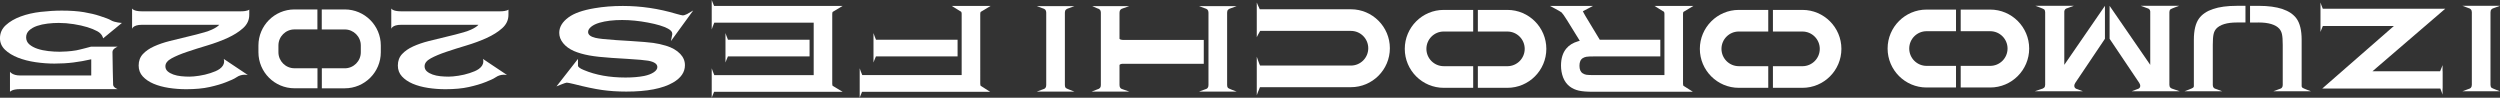<?xml version="1.0" encoding="UTF-8"?><svg id="_レイヤー_2" xmlns="http://www.w3.org/2000/svg" viewBox="0 0 1380.36 53.95"><rect x="0" y="0" width="1380.36" height="53.95" fill="#333333" stroke="none"/><defs><style>.cls-1{fill:#fff;}</style></defs><g id="_背景"><path class="cls-1" d="M745.9,48.14c11.86,0,21.51-9.65,21.51-21.51s-9.65-21.51-21.51-21.51h-50.32c-.6-1.14-1.66-3.74-1.66-3.74v19.15s1.34-2.72,1.87-3.47h50.12c5.28,0,9.57,4.29,9.57,9.57s-4.29,9.57-9.57,9.57h-50.17c-.55-1.07-1.82-4.9-1.82-4.9v21.28s1.18-3.25,1.76-4.44h50.23Z"/><path class="cls-1" d="M865.14,11l7.12,11.52-1.03.3c-2.72.8-4.87,2.13-6.4,3.97-1.95,2.33-2.93,5.51-2.93,9.44,0,2.29.39,4.48,1.15,6.5.82,2.12,2.08,3.83,3.74,5.08,1.41,1.06,3.08,1.81,4.96,2.23,1.83.41,4.33.62,7.43.62h55.53s-4.94-3.09-5.09-3.22l-.16-.14-.08-.21c-.07-.2-.11-.47-.11-.8V7.61c0-.31.04-.58.11-.77l.07-.19.14-.13c.14-.13,5.4-3.23,5.4-3.23h-21.45s4.72,2.93,4.89,3.03h.18l.22.37c.12.21.18.52.18.92v33.85h-38.91c-1.97,0-3.4-.06-4.15-.18-.71-.11-1.36-.36-1.99-.76h-.01c-1.24-.77-1.85-2.15-1.85-4.22s.61-3.45,1.85-4.22c.61-.37,1.28-.62,2.02-.74.79-.13,2.18-.19,4.13-.19h36.64v-9.22h-33.44l-7.91-13.09c-.37-.62-.67-1.15-.88-1.57l-.54-1.06,5.59-2.93h-23.73s5.89,3.09,6.4,3.6c.59.59,1.57,1.98,2.9,4.12Z"/><path class="cls-1" d="M666.75,5.38c.33.38.5.92.5,1.61v12.94h0v18.55h0v8.49c0,.69-.16,1.23-.48,1.61-.32.38-.9.67-1.73.88l-2.98,1.11h20.74s-4.45-1.64-4.77-2c-.32-.37-.48-.9-.48-1.59V6.99c0-.69.16-1.22.48-1.59.32-.37.9-.67,1.73-.9l3.04-1.11h-20.74l2.98,1.11c.81.21,1.38.5,1.71.88Z"/><path class="cls-1" d="M607.35,48.55c-.32.37-.9.67-1.73.9l-2.84,1.11h20.74l-3.18-1.11c-.83-.21-1.41-.5-1.73-.88-.32-.38-.48-.92-.48-1.61v-11.14c.42-.4,1.01-.6,1.78-.6h44.75v-13.18h-44.75c-.76,0-1.35-.2-1.78-.58V6.99c0-.69.17-1.23.5-1.61.33-.38.9-.67,1.71-.88l3.15-1.11h-20.41l2.54,1.11c.83.23,1.41.53,1.73.9.32.37.48.9.48,1.59v39.98c0,.69-.16,1.22-.48,1.59Z"/><path class="cls-1" d="M853.8,26.98c0-11.86-9.65-21.51-21.51-21.51h-16.3v11.94h16.3c5.28,0,9.57,4.29,9.57,9.57s-4.29,9.57-9.57,9.57h-16.3v11.94h16.3c11.86,0,21.51-9.65,21.51-21.51Z"/><path class="cls-1" d="M797.15,48.48h16.26v-11.94h-16.26c-5.28,0-9.57-4.29-9.57-9.57s4.29-9.57,9.57-9.57h16.26V5.47h-16.26c-11.86,0-21.51,9.65-21.51,21.51s9.65,21.51,21.51,21.51Z"/><path class="cls-1" d="M1016.72,26.98c0-11.86-9.65-21.51-21.51-21.51h-16.3v11.94h16.3c5.28,0,9.57,4.29,9.57,9.57s-4.29,9.57-9.57,9.57h-16.3v11.94h16.3c11.86,0,21.51-9.65,21.51-21.51Z"/><path class="cls-1" d="M960.07,48.48h16.26v-11.94h-16.26c-5.28,0-9.57-4.29-9.57-9.57s4.29-9.57,9.57-9.57h16.26V5.47h-16.26c-11.86,0-21.51,9.65-21.51,21.51s9.65,21.51,21.51,21.51Z"/><path class="cls-1" d="M577.17,5.38c.33.38.5.92.5,1.61v12.94h0v18.55h0v8.49c0,.69-.16,1.23-.48,1.61-.32.38-.9.67-1.73.88l-2.98,1.11h20.74s-4.45-1.64-4.77-2c-.32-.37-.48-.9-.48-1.59V6.99c0-.69.16-1.22.48-1.59.32-.37.9-.67,1.73-.9l3.04-1.11h-20.74l2.98,1.11c.81.21,1.38.5,1.71.88Z"/><path class="cls-1" d="M1120.4,26.8c0-11.86-9.65-21.51-21.51-21.51h-16.3v11.94h16.3c5.28,0,9.57,4.29,9.57,9.57s-4.29,9.57-9.57,9.57h-16.3v11.94h16.3c11.86,0,21.51-9.65,21.51-21.51Z"/><path class="cls-1" d="M1063.74,48.31h16.26v-11.94h-16.26c-5.28,0-9.57-4.29-9.57-9.57s4.29-9.57,9.57-9.57h16.26V5.29h-16.26c-11.86,0-21.51,9.65-21.51,21.51s9.65,21.51,21.51,21.51Z"/><path class="cls-1" d="M1364.81,38.3v8.49c0,.69-.16,1.23-.48,1.61-.32.38-.9.67-1.73.88l-2.98,1.11h20.74s-4.45-1.64-4.77-2c-.32-.37-.48-.9-.48-1.59V6.81c0-.69.16-1.22.48-1.59.32-.37.9-.67,1.73-.9l3.04-1.11h-20.74l2.98,1.11c.81.21,1.38.5,1.71.88.33.38.5.92.5,1.61v12.94h0v18.55h0Z"/><path class="cls-1" d="M1246.86,12.42h.37c5.31,0,9.19,1.17,11.23,3.39.73.81,1.24,1.84,1.51,3.05.29,1.27.43,3.28.43,5.97v22.12c-.02.61-.17,1.11-.46,1.45-.32.38-.9.67-1.73.88l-2.98,1.11h20.74s-4.45-1.64-4.77-2c-.16-.18-.28-.4-.36-.66v-25.82c0-5.15-.96-9.08-2.84-11.68-3.37-4.64-10.37-7-20.78-7h-4.87v9.21h4.5Z"/><path class="cls-1" d="M1223.97,49.28c-.83-.21-1.41-.5-1.73-.88-.3-.35-.44-.84-.46-1.45v-22.12c0-2.69.14-4.7.43-5.97.27-1.21.78-2.24,1.51-3.05,2.04-2.21,5.93-3.39,11.23-3.39h.37s4.5,0,4.5,0V3.22h-4.87c-10.41,0-17.41,2.35-20.78,7-1.89,2.6-2.84,6.53-2.84,11.68v25.82c-.08.26-.2.48-.36.66-.32.37-4.77,2-4.77,2h20.74l-2.98-1.11Z"/><path class="cls-1" d="M1181.74,47.38c0,.99-.61,1.62-1.82,1.9l-2.93,1.11h26.54l-3.25-1.11c-.93-.23-1.57-.53-1.93-.9-.36-.37-.54-.9-.54-1.59V6.77c0-.67.17-1.19.49-1.55.33-.37,4.86-2,4.86-2h-21.14l3.04,1.11c.85.21,1.43.5,1.76.88.24.28.36.66.43,1.1v29.5l-22.44-32.58v18.19l16.39,24.38c.36.6.54,1.13.54,1.59Z"/><path class="cls-1" d="M1128.69,48.38c-.36.37-1.01.67-1.93.9l-3.25,1.11h26.54l-2.93-1.11c-1.21-.28-1.82-.91-1.82-1.9,0-.46.18-.99.54-1.59l16.39-24.38V3.22l-22.44,32.58V6.31c.07-.44.19-.82.43-1.1.33-.38.92-.67,1.76-.88l3.04-1.11h-21.14s4.53,1.64,4.86,2c.32.36.48.88.49,1.55v40.02c0,.69-.18,1.22-.54,1.59Z"/><path class="cls-1" d="M1321.75,14.37l-39.56,34.53h65.23c.47,1.11,1.22,3.33,1.22,3.33v-3.33h.06v-9.57h-.06v-3.37s-.89,2.44-1.35,3.37h-37.33l40.18-34.52h-67.64c-.47-1.07-1.26-3.43-1.26-3.43v16.26s.84-2.29,1.3-3.27h39.21Z"/><path class="cls-1" d="M316.85,28.16c2.46,1.05,5.28,1.86,8.46,2.44,3.18.58,7.34,1.04,12.49,1.37l8.66.54c5.81.36,9.59.69,11.36,1,3.42.62,5.13,1.79,5.13,3.51,0,1.05-.67,2.02-2.01,2.91-1.34.89-3.1,1.56-5.26,2.01-2.98.58-6.41.87-10.31.87-8.82,0-16.5-1.38-23.04-4.15-2.13-.87-3.2-1.68-3.2-2.44,0-.13-.01-3.69-.01-3.69l-11.87,15.18s4.89-2.08,5.66-2.08c.48,0,1.78.26,3.91.77,6.21,1.59,11.39,2.68,15.55,3.28,4.15.59,8.64.89,13.45.89,11.47,0,20.07-1.66,25.8-4.99,4.37-2.52,6.56-5.72,6.56-9.58,0-2.34-.86-4.42-2.59-6.23-1.91-2.01-4.54-3.52-7.88-4.52-2.35-.71-4.7-1.23-7.06-1.56-2.35-.32-6.38-.66-12.07-1.02l-8.49-.53c-5.7-.38-9.48-.79-11.36-1.24-2.68-.65-4.02-1.73-4.02-3.24,0-1,.57-1.97,1.71-2.89,1.14-.92,2.67-1.66,4.58-2.22,3.46-1,7.63-1.5,12.51-1.5,4.48,0,9.23.47,14.22,1.41,5,.94,8.69,2.05,11.08,3.35,1.58.85,2.37,1.77,2.37,2.78v.43l-.74,3.68,12.31-16.91-3.41,1.98c-1.03.49-1.78.74-2.26.74-.4,0-1.64-.29-3.69-.87-9.7-2.9-19.53-4.35-29.49-4.35-5.55,0-10.75.41-15.6,1.24-6.51,1.09-11.3,2.77-14.39,5.05-3.42,2.5-5.13,5.35-5.13,8.56,0,2.03.73,3.93,2.18,5.72,1.45,1.78,3.43,3.22,5.93,4.31Z"/><path class="cls-1" d="M528.72,31.15v-9.22h-45.05c-.44-.88-1.38-3.68-1.38-3.68v16.26s.89-2.44,1.35-3.37h45.08Z"/><path class="cls-1" d="M546.68,50.67s-4.94-3.09-5.09-3.22l-.16-.14-.08-.21c-.07-.2-.11-.47-.11-.8V7.61c0-.31.04-.58.11-.77l.07-.19.14-.13c.14-.13,5.4-3.23,5.4-3.23h-21.45s4.72,2.93,4.89,3.03h.18l.22.37c.12.21.18.52.18.92v33.85h-54.89v-.02c-.42-.82-1.41-3.74-1.41-3.74v16.26s.85-2.31,1.31-3.28h70.67Z"/><path class="cls-1" d="M447,21.93h-45.05c-.44-.88-1.38-3.68-1.38-3.68v16.26s.89-2.44,1.35-3.37h45.08v-9.22Z"/><path class="cls-1" d="M443.79,50.67h21.45s-5.25-3.1-5.4-3.23l-.14-.13-.03-.08-.04-.11c-.07-.2-.11-.47-.11-.8V7.64c0-.33.04-.6.11-.8l.04-.11.03-.08.14-.13c.14-.13,5.4-3.23,5.4-3.23h-70.96c-.46-.97-1.31-3.28-1.31-3.28v16.26s.98-2.93,1.41-3.74v-.02s54.89,0,54.89,0v28.96h-54.89v-.02c-.42-.82-1.41-3.74-1.41-3.74v16.26s.85-2.31,1.31-3.28h49.51Z"/><path class="cls-1" d="M216.06,4.7s.65,1.55,5.43,1.55h54.46c4.09,0,4.79-.97,4.79-.97v2.91c0,2.86-1.14,5.31-3.43,7.36-2.28,2.05-5.15,3.85-8.6,5.42-3.45,1.56-7.16,2.94-11.12,4.12-3.97,1.18-7.68,2.36-11.13,3.52-3.45,1.16-6.32,2.36-8.6,3.6-2.28,1.24-3.43,2.69-3.43,4.37,0,1.13.41,2.06,1.23,2.79.82.73,1.88,1.32,3.17,1.78,1.29.46,2.72.77,4.27.93,1.55.16,3.06.24,4.53.24s3.28-.16,5.43-.49c2.16-.32,4.23-.81,6.21-1.46,1.99-.65,3.74-1.33,5.11-2.3,3.54-2.52,2.26-5.54,2.26-5.54l13.32,8.89s-3.3-.85-6.34,1.29c-1.31.92-3.28,1.7-5.69,2.67-2.41.97-5.43,1.86-9.06,2.67-3.62.81-7.93,1.21-12.94,1.21-3.28,0-6.49-.24-9.64-.73-3.15-.49-5.95-1.25-8.41-2.3-2.46-1.05-4.44-2.4-5.95-4.04-1.51-1.64-2.26-3.65-2.26-6.02,0-2.53.78-4.64,2.33-6.31,1.55-1.67,3.6-3.09,6.14-4.24,2.55-1.16,5.41-2.14,8.6-2.95,3.19-.81,6.45-1.6,9.77-2.39,3.32-.78,6.52-1.58,9.57-2.47,6.43-1.88,8.08-4.12,8.08-4.12h-42.69c-4.99,0-5.43,2.26-5.43,2.26V4.7Z"/><path class="cls-1" d="M72.95,4.7s.65,1.55,5.43,1.55h54.46c4.09,0,4.79-.97,4.79-.97v2.91c0,2.86-1.14,5.31-3.43,7.36-2.28,2.05-5.15,3.85-8.6,5.42-3.45,1.56-7.16,2.94-11.12,4.12-3.97,1.18-7.68,2.36-11.13,3.52-3.45,1.16-6.32,2.36-8.6,3.6-2.28,1.24-3.43,2.69-3.43,4.37,0,1.13.41,2.06,1.23,2.79.82.73,1.88,1.32,3.17,1.78,1.29.46,2.72.77,4.27.93,1.55.16,3.06.24,4.53.24s3.28-.16,5.43-.49c2.16-.32,4.23-.81,6.21-1.46,1.99-.65,3.74-1.33,5.11-2.3,3.54-2.52,2.26-5.54,2.26-5.54l13.32,8.89s-3.3-.85-6.34,1.29c-1.31.92-3.28,1.7-5.69,2.67-2.41.97-5.43,1.86-9.06,2.67-3.62.81-7.93,1.21-12.94,1.21-3.28,0-6.49-.24-9.64-.73-3.15-.49-5.95-1.25-8.41-2.3-2.46-1.05-4.44-2.4-5.95-4.04-1.51-1.64-2.26-3.65-2.26-6.02,0-2.53.78-4.64,2.33-6.31,1.55-1.67,3.6-3.09,6.14-4.24,2.55-1.16,5.41-2.14,8.6-2.95,3.19-.81,6.45-1.6,9.77-2.39,3.32-.78,6.52-1.58,9.57-2.47,6.43-1.88,8.08-4.12,8.08-4.12h-42.69c-4.99,0-5.43,2.26-5.43,2.26V4.7Z"/><path class="cls-1" d="M142.69,28.85c0,10.97,8.92,19.89,19.89,19.89h12.71v-11.05h-12.71c-4.88,0-8.85-3.97-8.85-8.85v-3.75c0-4.88,3.97-8.85,8.85-8.85h12.67V5.21h-12.67c-10.97,0-19.89,8.92-19.89,19.89v3.75Z"/><path class="cls-1" d="M210.26,25.1c0-10.97-8.92-19.89-19.89-19.89h-12.71v11.05h12.71c4.88,0,8.85,3.97,8.85,8.85v3.75c0,4.88-3.97,8.85-8.85,8.85h-12.67v11.05h12.67c10.97,0,19.89-8.92,19.89-19.89v-3.75Z"/><path class="cls-1" d="M53.73,17.25c-1.46-.79-3.28-1.57-5.51-2.25-2.23-.68-4.74-1.24-7.54-1.68-2.8-.44-5.55-.66-8.27-.66-2.01,0-4.07.12-6.17.37-2.1.25-4.02.67-5.77,1.27-1.75.6-3.19,1.42-4.33,2.46-1.14,1.04-1.71,2.32-1.71,3.85s.59,2.88,1.77,3.89c1.18,1.01,2.67,1.82,4.46,2.42,1.79.6,3.79,1.02,5.97,1.27,2.19.25,4.29.37,6.3.37.87,0,2.19-.05,3.94-.16,1.75-.11,3.5-.31,5.25-.61,1.75-.3,8.12-2.02,8.12-2.02h14.71c-.17.08-2.85,1.14-2.85,2.9,0,4.94.36,18.08.36,18.08,0,1.56,2.49,2.46,2.49,2.46H11.02c-4.44,0-5.51,1.47-5.51,1.47v-11.06s1.32,2.05,5.51,2.05h39.36v-8.93c-3.32.76-6.63,1.35-9.91,1.76-3.28.41-6.76.61-10.43.61-3.41,0-6.89-.26-10.43-.78-3.54-.52-6.78-1.35-9.71-2.5-2.93-1.15-5.31-2.61-7.15-4.38-1.84-1.78-2.76-3.89-2.76-6.35,0-2.84,1.07-5.24,3.22-7.21,2.14-1.96,4.88-3.56,8.2-4.79,3.33-1.23,7-2.08,11.02-2.54,4.02-.46,7.92-.7,11.68-.7,4.81,0,8.9.29,12.27.86,3.37.57,6.28,1.27,8.73,2.09,2.97.98,5.02,1.7,6.04,2.33,2.21,1.37,6.17,1.52,6.17,1.52l-10.37,8.52s-.33-2.38-3.22-3.93Z"/></g></svg>
